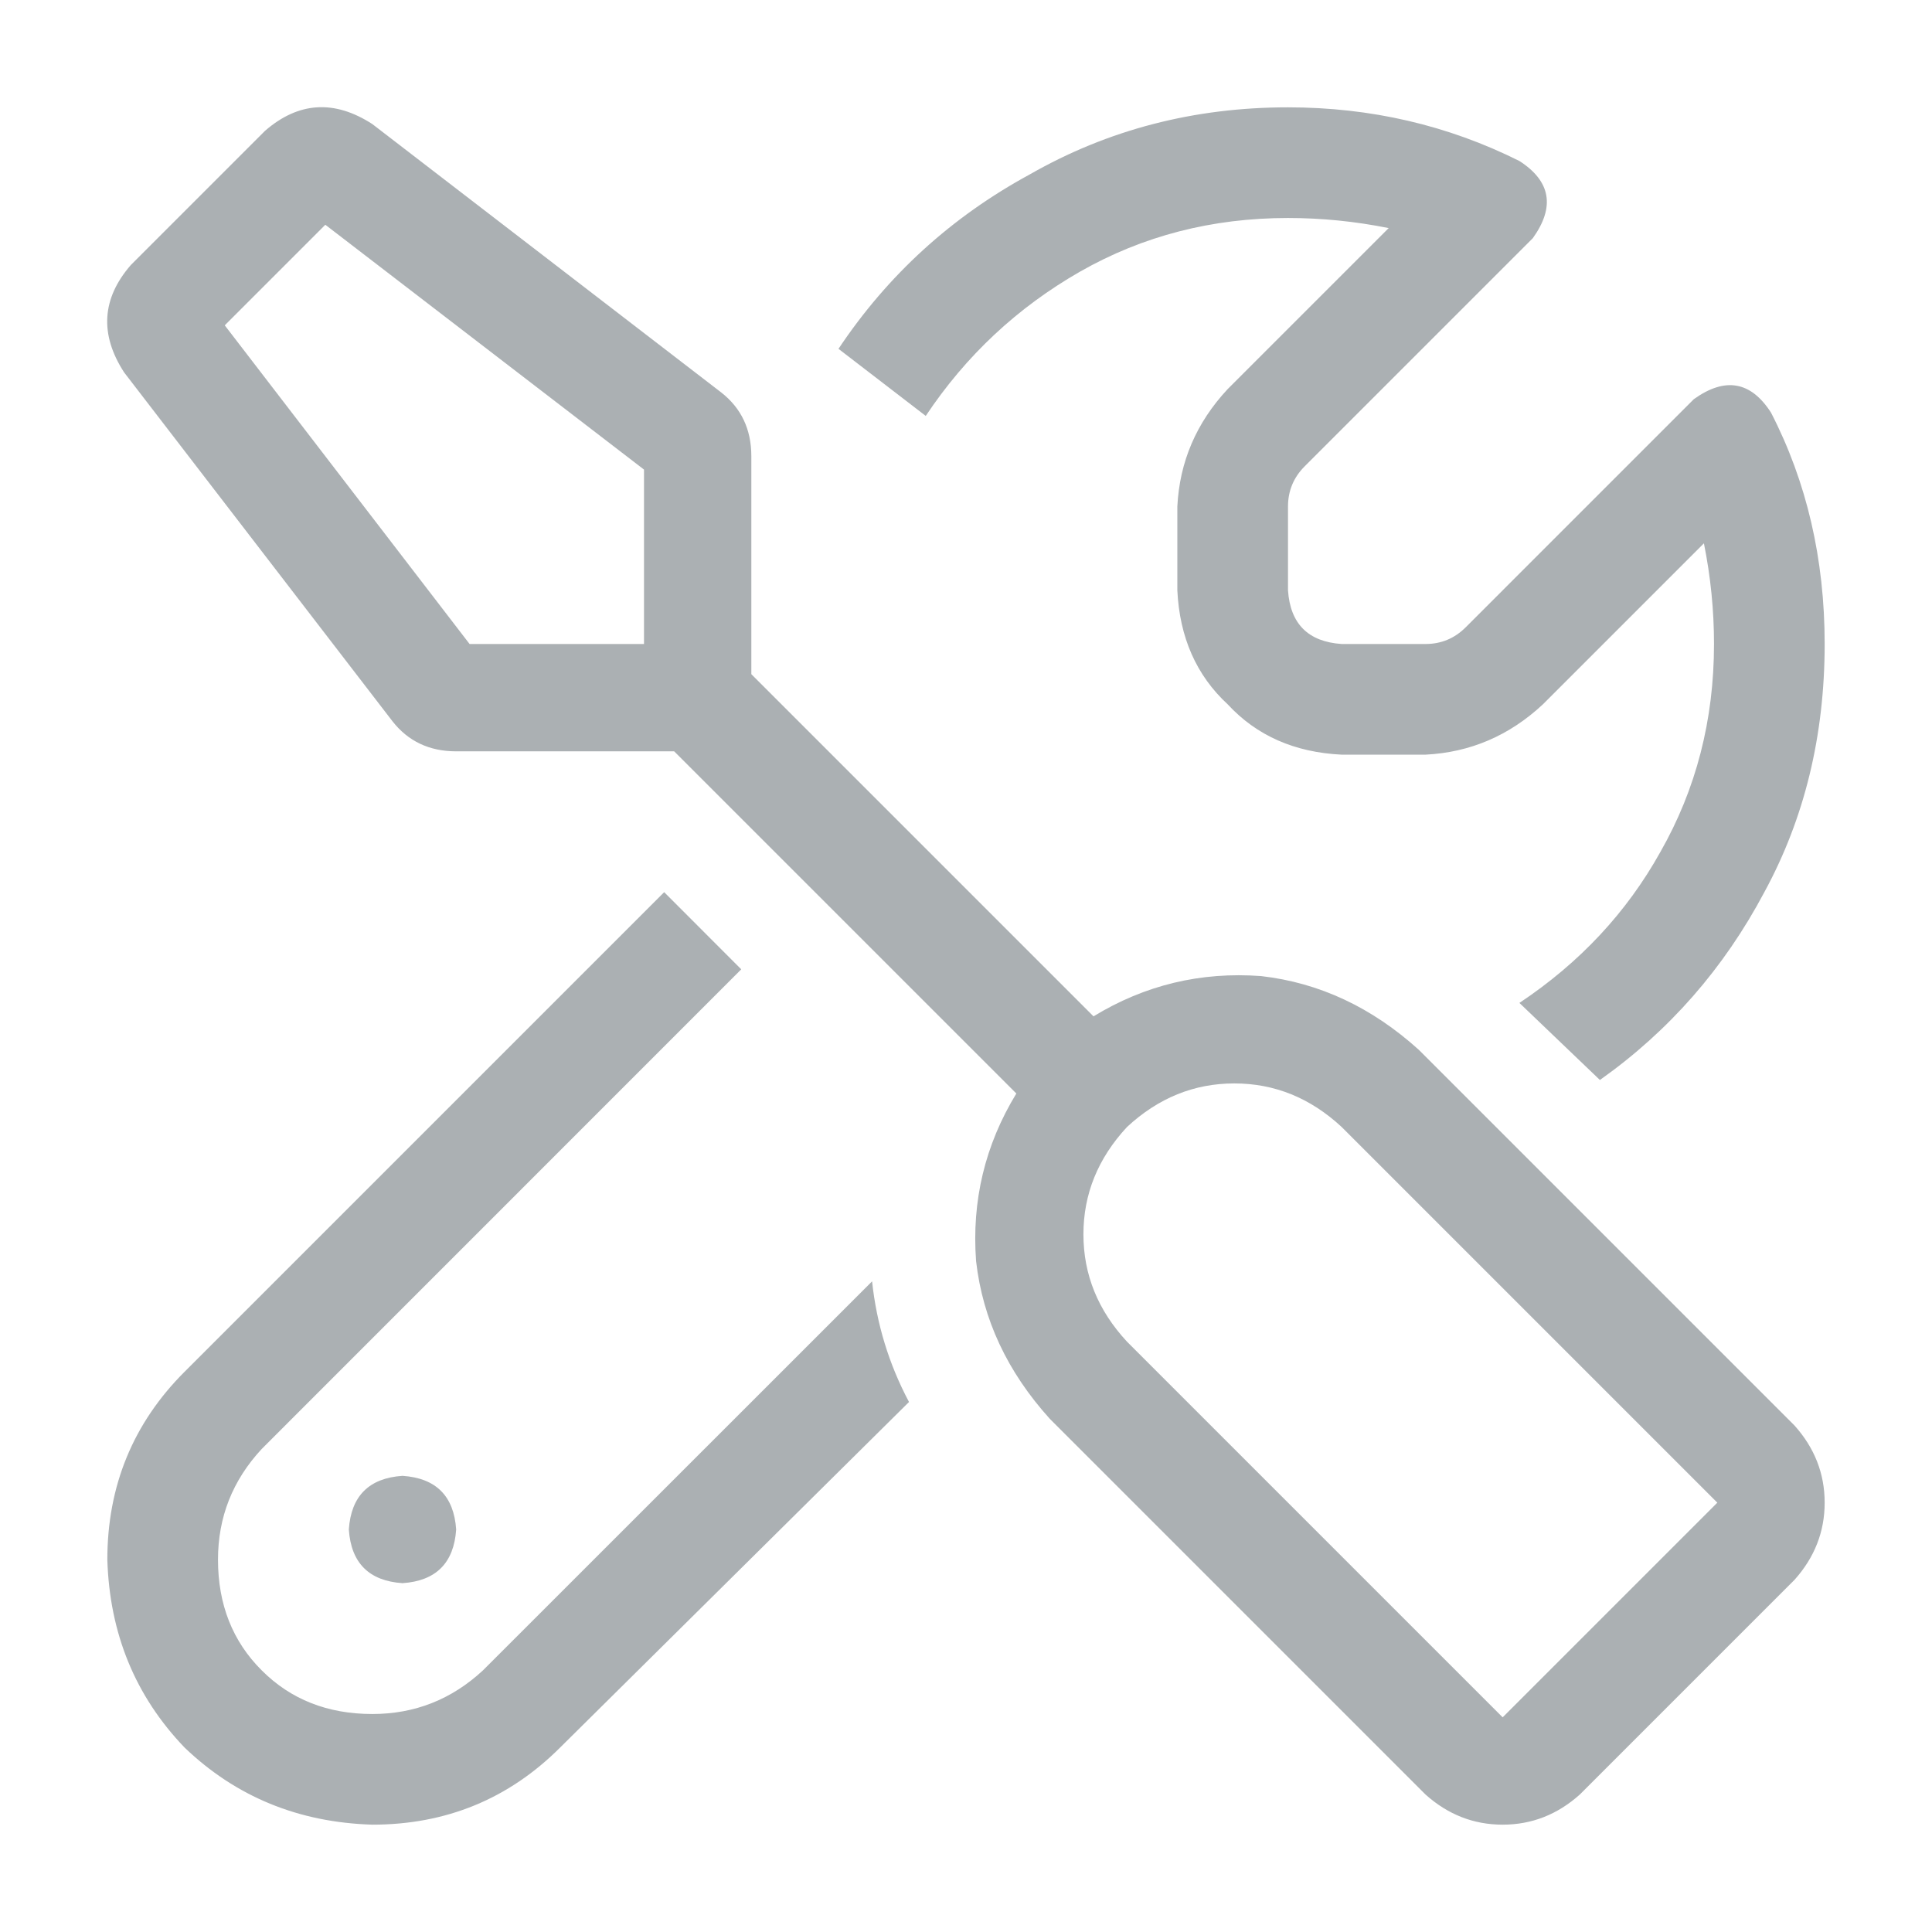<?xml version="1.0" encoding="utf-8"?>
<svg xmlns="http://www.w3.org/2000/svg" fill="none" height="18" viewBox="0 0 18 18" width="18">
<path d="M3.031 2.094L2.094 3.031L4.375 6H6V4.375L3.031 2.094ZM7 6.281L10.188 9.469C10.667 9.177 11.188 9.052 11.75 9.094C12.292 9.156 12.781 9.385 13.219 9.781L16.719 13.281C16.906 13.49 17 13.729 17 14C17 14.271 16.906 14.51 16.719 14.719L14.719 16.719C14.51 16.906 14.271 17 14 17C13.729 17 13.49 16.906 13.281 16.719L9.781 13.219C9.385 12.781 9.156 12.292 9.094 11.75C9.052 11.188 9.177 10.667 9.469 10.188L6.281 7C6.26 7 6.25 7 6.25 7H4.25C4 7 3.802 6.906 3.656 6.719L1.156 3.469C0.927 3.115 0.948 2.781 1.219 2.469L2.469 1.219C2.781 0.948 3.115 0.927 3.469 1.156L6.719 3.656C6.906 3.802 7 4 7 4.25V6.25C7 6.25 7 6.26 7 6.281ZM10.5 10.5C10.229 10.792 10.094 11.125 10.094 11.5C10.094 11.875 10.229 12.208 10.5 12.5L14 16L16 14L12.5 10.5C12.208 10.229 11.875 10.094 11.5 10.094C11.125 10.094 10.792 10.229 10.5 10.5ZM4.25 14.25C4.229 14.562 4.062 14.729 3.75 14.75C3.438 14.729 3.271 14.562 3.25 14.25C3.271 13.938 3.438 13.771 3.75 13.75C4.062 13.771 4.229 13.938 4.25 14.25ZM1.719 12.781L6.188 8.312L6.906 9.031L2.438 13.5C2.167 13.792 2.031 14.135 2.031 14.531C2.031 14.948 2.167 15.292 2.438 15.562C2.708 15.833 3.052 15.969 3.469 15.969C3.865 15.969 4.208 15.833 4.5 15.562L8.125 11.938C8.167 12.333 8.281 12.708 8.469 13.062L5.219 16.281C4.74 16.76 4.156 17 3.469 17C2.781 16.979 2.198 16.74 1.719 16.281C1.26 15.802 1.021 15.219 1 14.531C1 13.844 1.24 13.26 1.719 12.781ZM15.969 6C15.969 5.688 15.938 5.375 15.875 5.062L14.375 6.562C14.062 6.854 13.698 7.01 13.281 7.031H12.5C12.062 7.01 11.708 6.854 11.438 6.562C11.146 6.292 10.99 5.938 10.969 5.5V4.719C10.99 4.302 11.146 3.938 11.438 3.625L12.938 2.125C12.625 2.062 12.312 2.031 12 2.031C11.292 2.031 10.646 2.198 10.062 2.531C9.479 2.865 9 3.312 8.625 3.875L7.812 3.25C8.271 2.562 8.865 2.021 9.594 1.625C10.323 1.208 11.125 1 12 1C12.771 1 13.49 1.167 14.156 1.5C14.448 1.688 14.49 1.927 14.281 2.219L12.156 4.344C12.052 4.448 12 4.573 12 4.719V5.5C12.021 5.812 12.188 5.979 12.5 6H13.281C13.427 6 13.552 5.948 13.656 5.844L15.781 3.719C16.073 3.51 16.312 3.552 16.5 3.844C16.833 4.49 17 5.208 17 6C17 6.854 16.812 7.625 16.438 8.312C16.062 9.021 15.552 9.604 14.906 10.062L14.156 9.344C14.719 8.969 15.156 8.5 15.469 7.938C15.802 7.354 15.969 6.708 15.969 6Z" fill="#ABB0B3"/>
</svg>